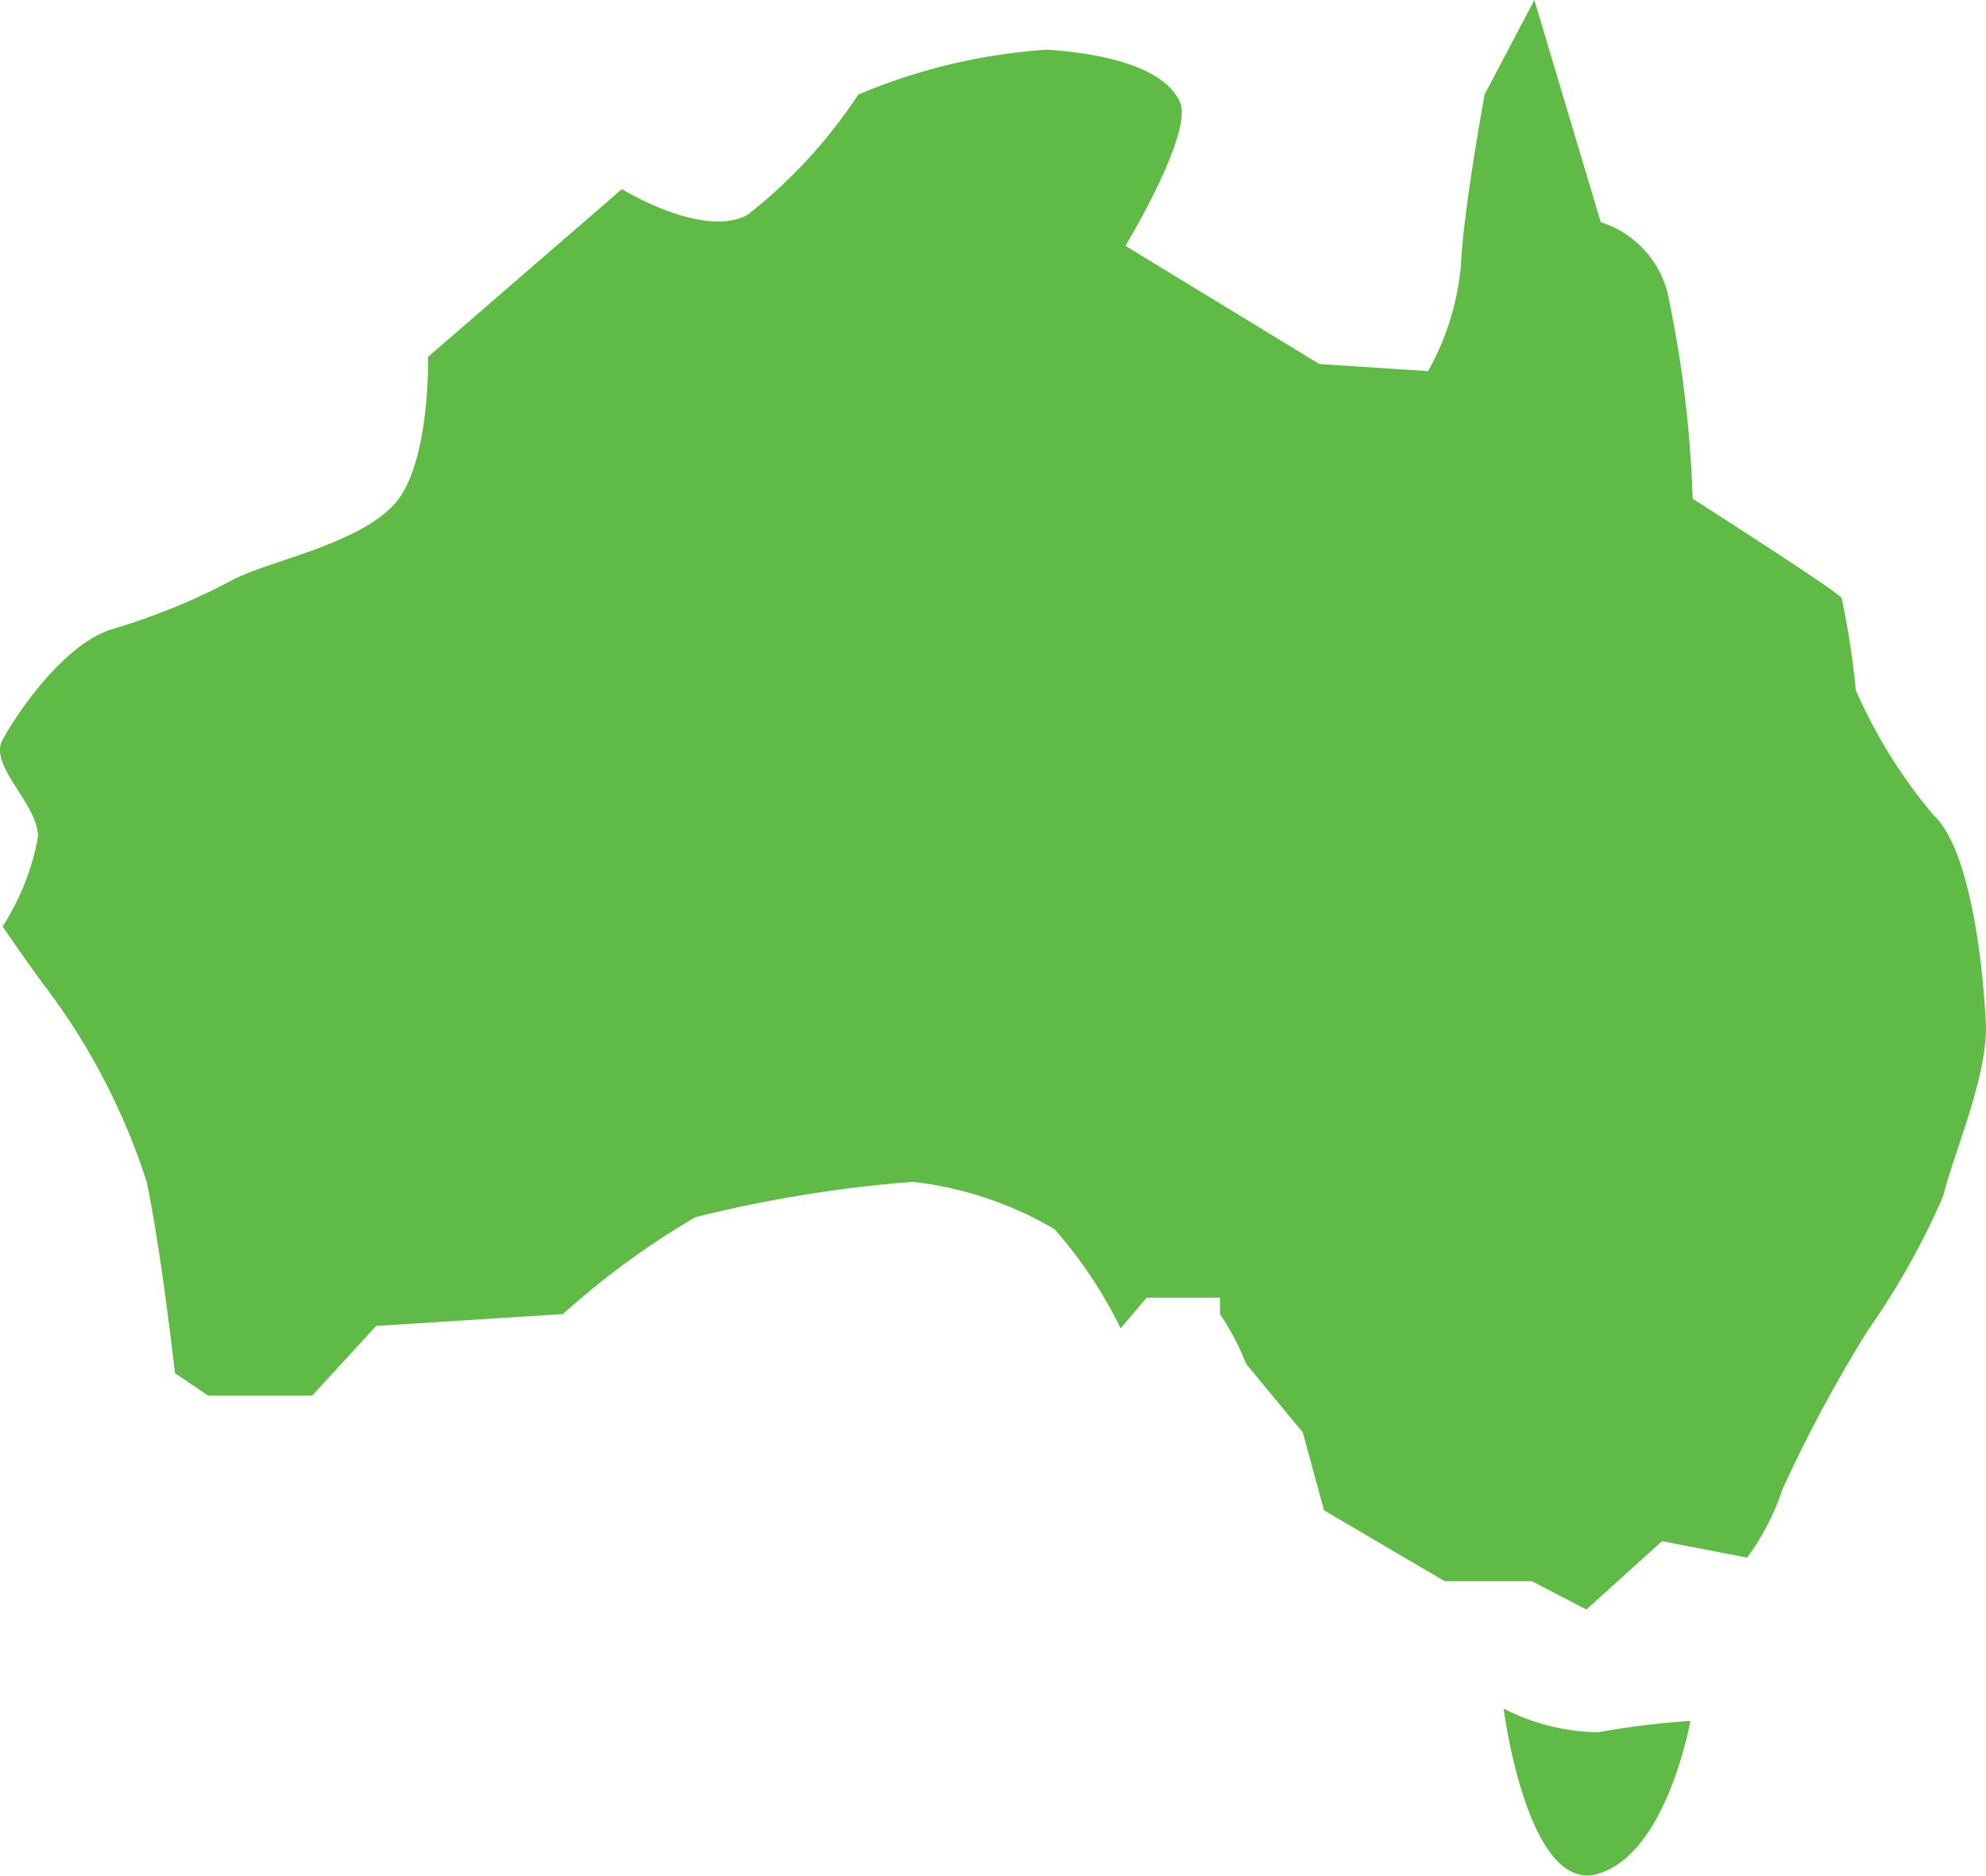 <svg xmlns="http://www.w3.org/2000/svg" width="44.859" height="42.375" viewBox="0 0 44.859 42.375">
  <g id="australian-owned" transform="translate(-765.571 -4508)">
    <path id="Path_2339" data-name="Path 2339" d="M35.833,36.362,34.6,35.721H32.629l-2.723-1.6-.48-1.761-1.281-1.55a5.591,5.591,0,0,0-.588-1.121v-.372H25.9l-.588.694a9.951,9.951,0,0,0-1.495-2.243,8.106,8.106,0,0,0-3.2-1.068,29.487,29.487,0,0,0-4.912.8,18.161,18.161,0,0,0-2.99,2.188l-4.218.268L7.053,31.528H4.7l-.748-.505s-.319-2.837-.641-4.328a14.834,14.834,0,0,0-2.188-4.269C.752,21.946.058,20.931.058,20.931a5.5,5.5,0,0,0,.8-2.03c0-.746-1.123-1.6-.8-2.188s1.387-2.188,2.51-2.51a14.431,14.431,0,0,0,2.723-1.121c.854-.427,2.829-.8,3.631-1.708s.746-3.311.746-3.311l4.379-3.791s1.816,1.121,2.829.588a11.42,11.42,0,0,0,2.51-2.723,13.148,13.148,0,0,1,4.271-1.015c1.55.108,2.67.482,2.992,1.176s-1.228,3.256-1.228,3.256L29.8,8.223l2.457.161A5.983,5.983,0,0,0,33,5.98c.053-1.228.533-3.844.533-3.844L34.657,0l1.5,5.02A2.254,2.254,0,0,1,37.7,6.781a26.249,26.249,0,0,1,.533,4.485s3.258,2.083,3.364,2.243a18,18,0,0,1,.321,2.083,11.541,11.541,0,0,0,1.761,2.829c.854.8,1.121,3.525,1.176,4.7s-.748,2.992-.962,3.9a17.176,17.176,0,0,1-1.708,3.043,32.181,32.181,0,0,0-1.922,3.578,5.488,5.488,0,0,1-.8,1.548l-1.922-.372Z" transform="translate(765.571 4508)" fill="#60bb46"/>
    <path id="Path_2340" data-name="Path 2340" d="M17.335,19.7a4.843,4.843,0,0,0,2.136.535,18.427,18.427,0,0,1,2.083-.257s-.535,3.033-2.11,3.46S17.335,19.7,17.335,19.7" transform="translate(782.199 4526.901)" fill="#60bb46"/>
  </g>
</svg>
